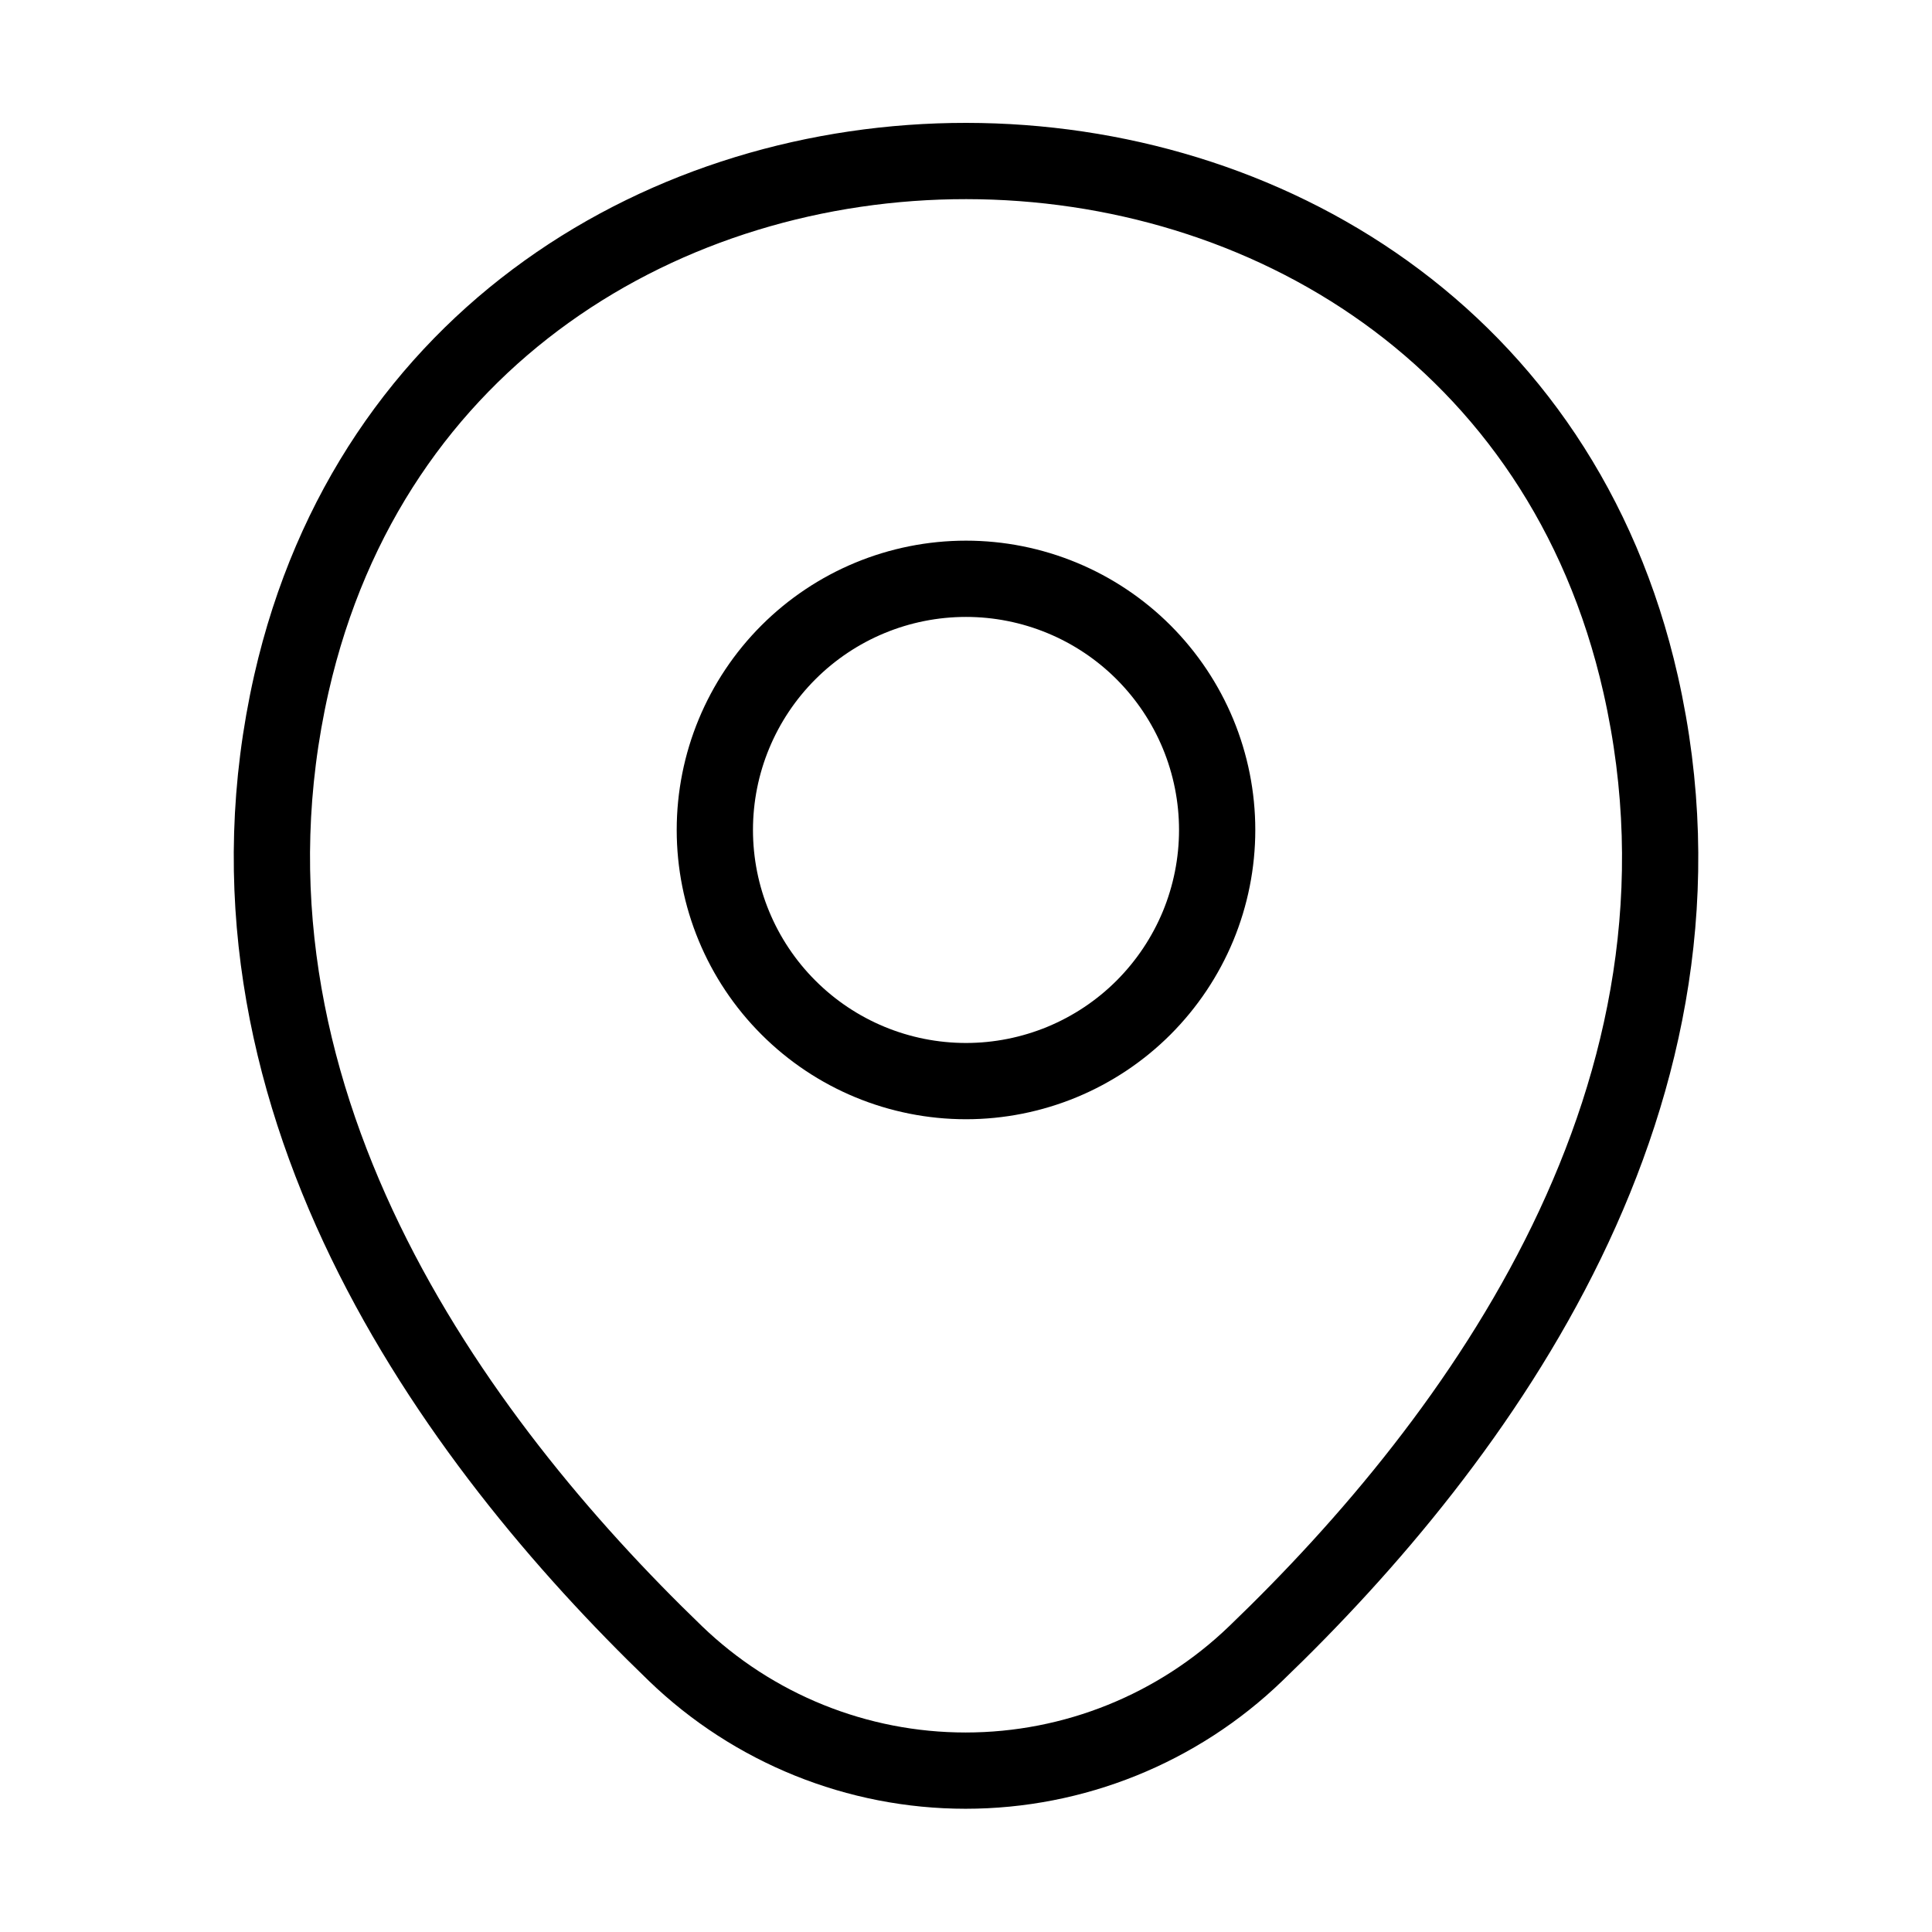 <svg width="38" height="38" viewBox="0 0 38 38" fill="none" xmlns="http://www.w3.org/2000/svg">
<path d="M19 21.264C19.648 21.264 20.291 21.136 20.89 20.888C21.489 20.64 22.034 20.276 22.493 19.817C22.951 19.358 23.315 18.814 23.564 18.215C23.812 17.615 23.94 16.973 23.94 16.324C23.94 15.675 23.812 15.033 23.564 14.434C23.315 13.834 22.951 13.29 22.493 12.831C22.034 12.372 21.489 12.008 20.89 11.76C20.291 11.512 19.648 11.384 19 11.384C17.689 11.384 16.433 11.905 15.507 12.831C14.58 13.758 14.06 15.014 14.06 16.324C14.06 17.634 14.58 18.891 15.507 19.817C16.433 20.744 17.689 21.264 19 21.264Z" stroke="black" stroke-width="1.5"/>
<path d="M5.732 13.443C8.851 -0.269 29.165 -0.253 32.269 13.458C34.09 21.502 29.086 28.31 24.7 32.522C23.168 34 21.122 34.826 18.992 34.826C16.863 34.826 14.817 34 13.284 32.522C8.915 28.31 3.911 21.486 5.732 13.443Z" stroke="black" stroke-width="1.5"/>
</svg>
